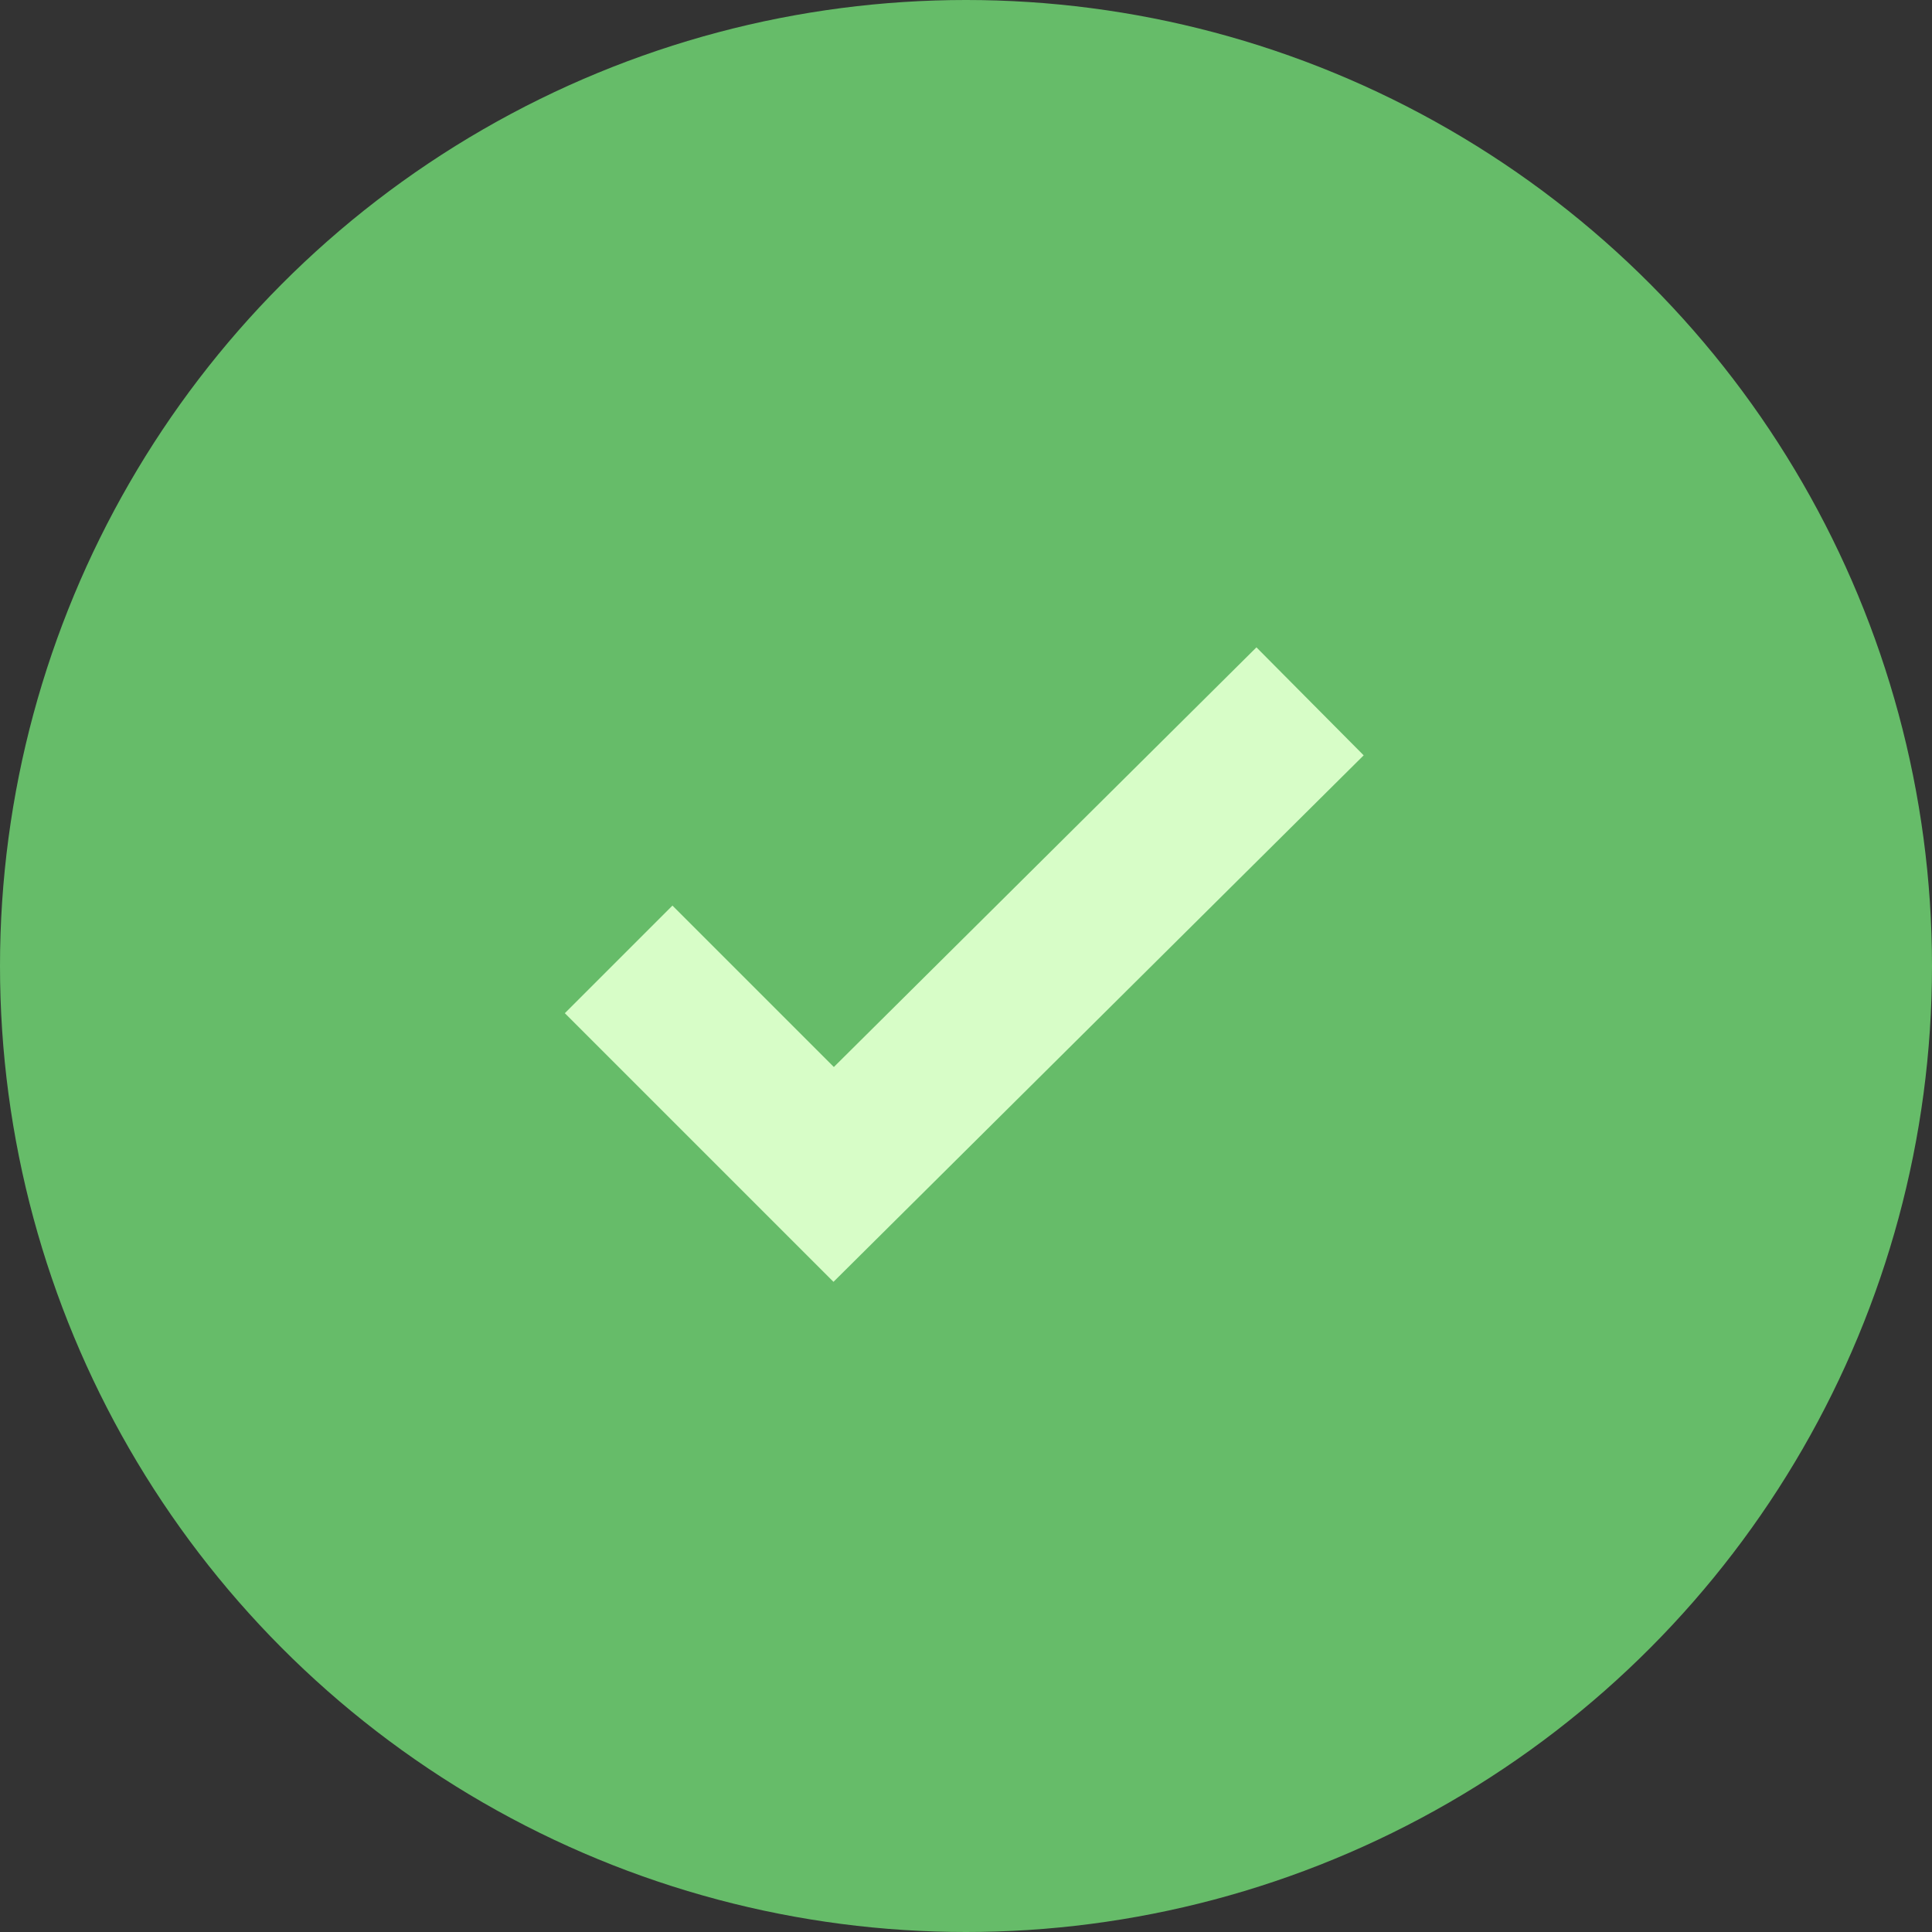 <?xml version="1.0" encoding="UTF-8"?>
<svg id="Layer_1" data-name="Layer 1" xmlns="http://www.w3.org/2000/svg" viewBox="0 0 58.4 58.4">
  <rect x="0" y="0" width="58.4" height="58.4" fill="#333333" stroke="none"/>
  <circle cx="29.2" cy="29.2" r="29.2" style="fill: #66bc69;"/>
  <polyline points="18.7 29 25.2 35.5 39.6 21.2" style="fill: none; stroke: #d7fdc7; stroke-miterlimit: 10; stroke-width: 4.6px;"/>
</svg>